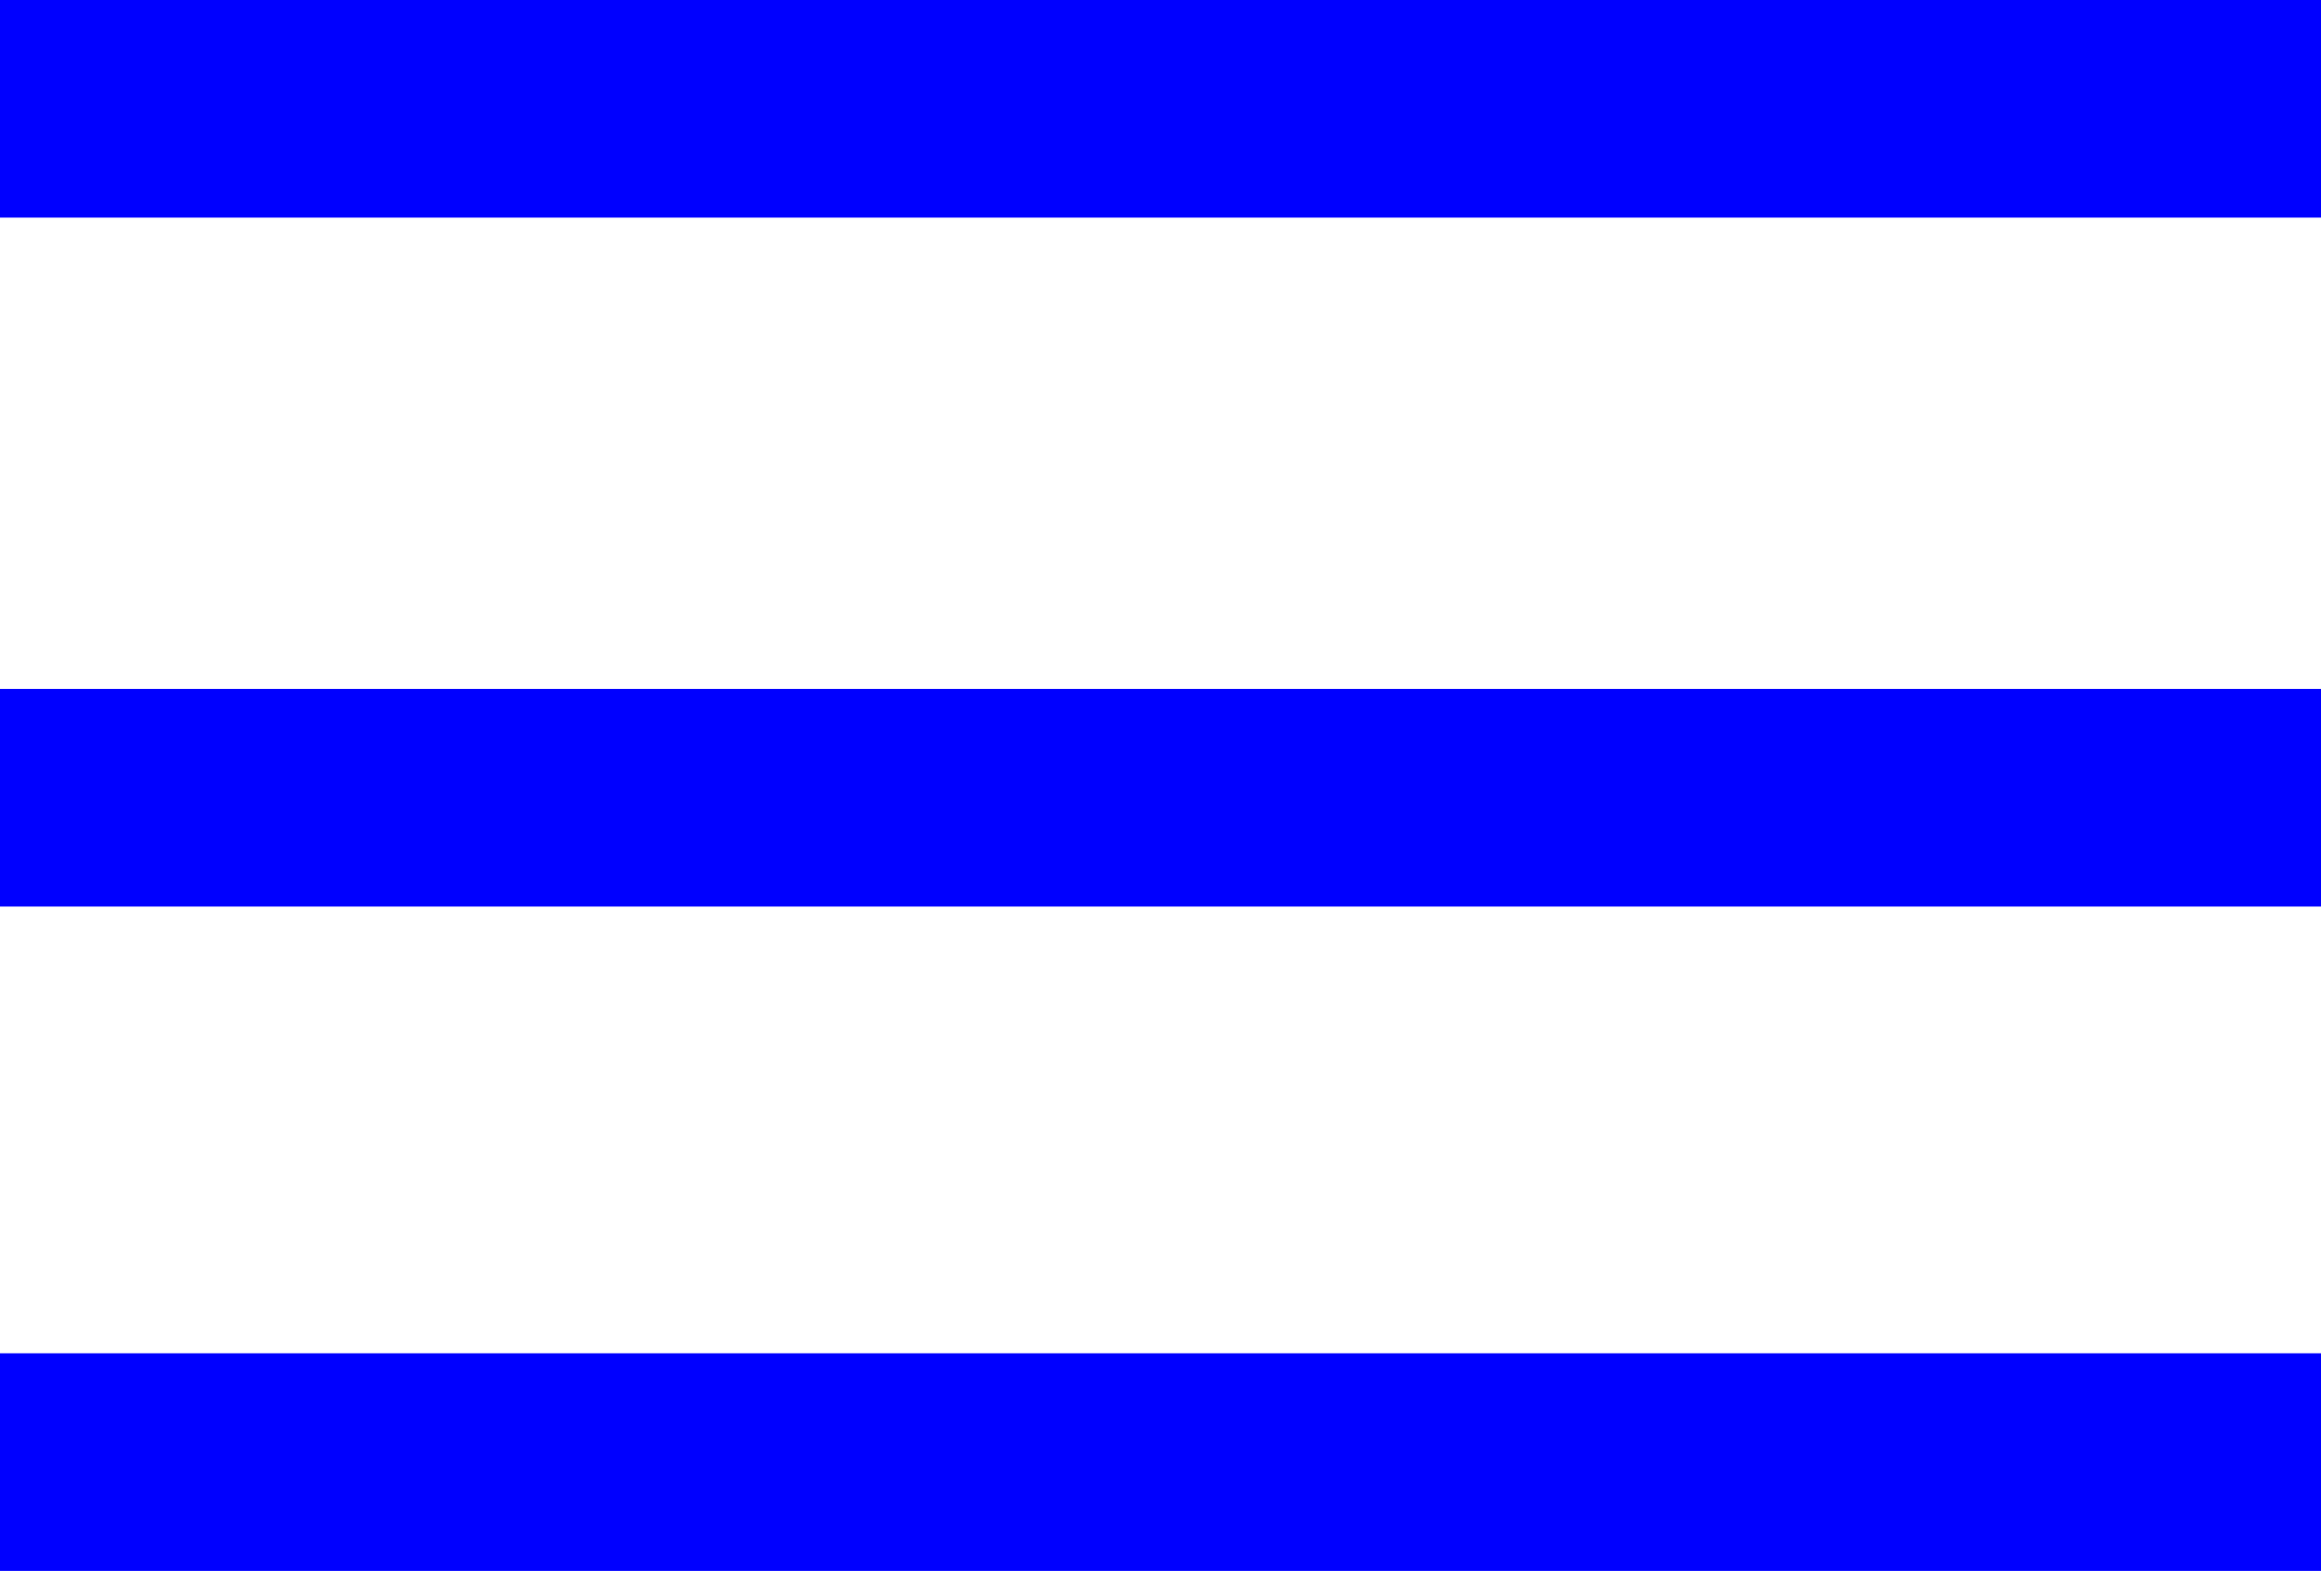 <svg width="32" height="22" viewBox="0 0 32 22" fill="none" xmlns="http://www.w3.org/2000/svg">
<rect width="32" height="3" fill="#0000FF"/>
<rect y="9.498" width="32" height="3" fill="#0000FF"/>
<rect y="18.657" width="32" height="3" fill="#0000FF"/>
</svg>
